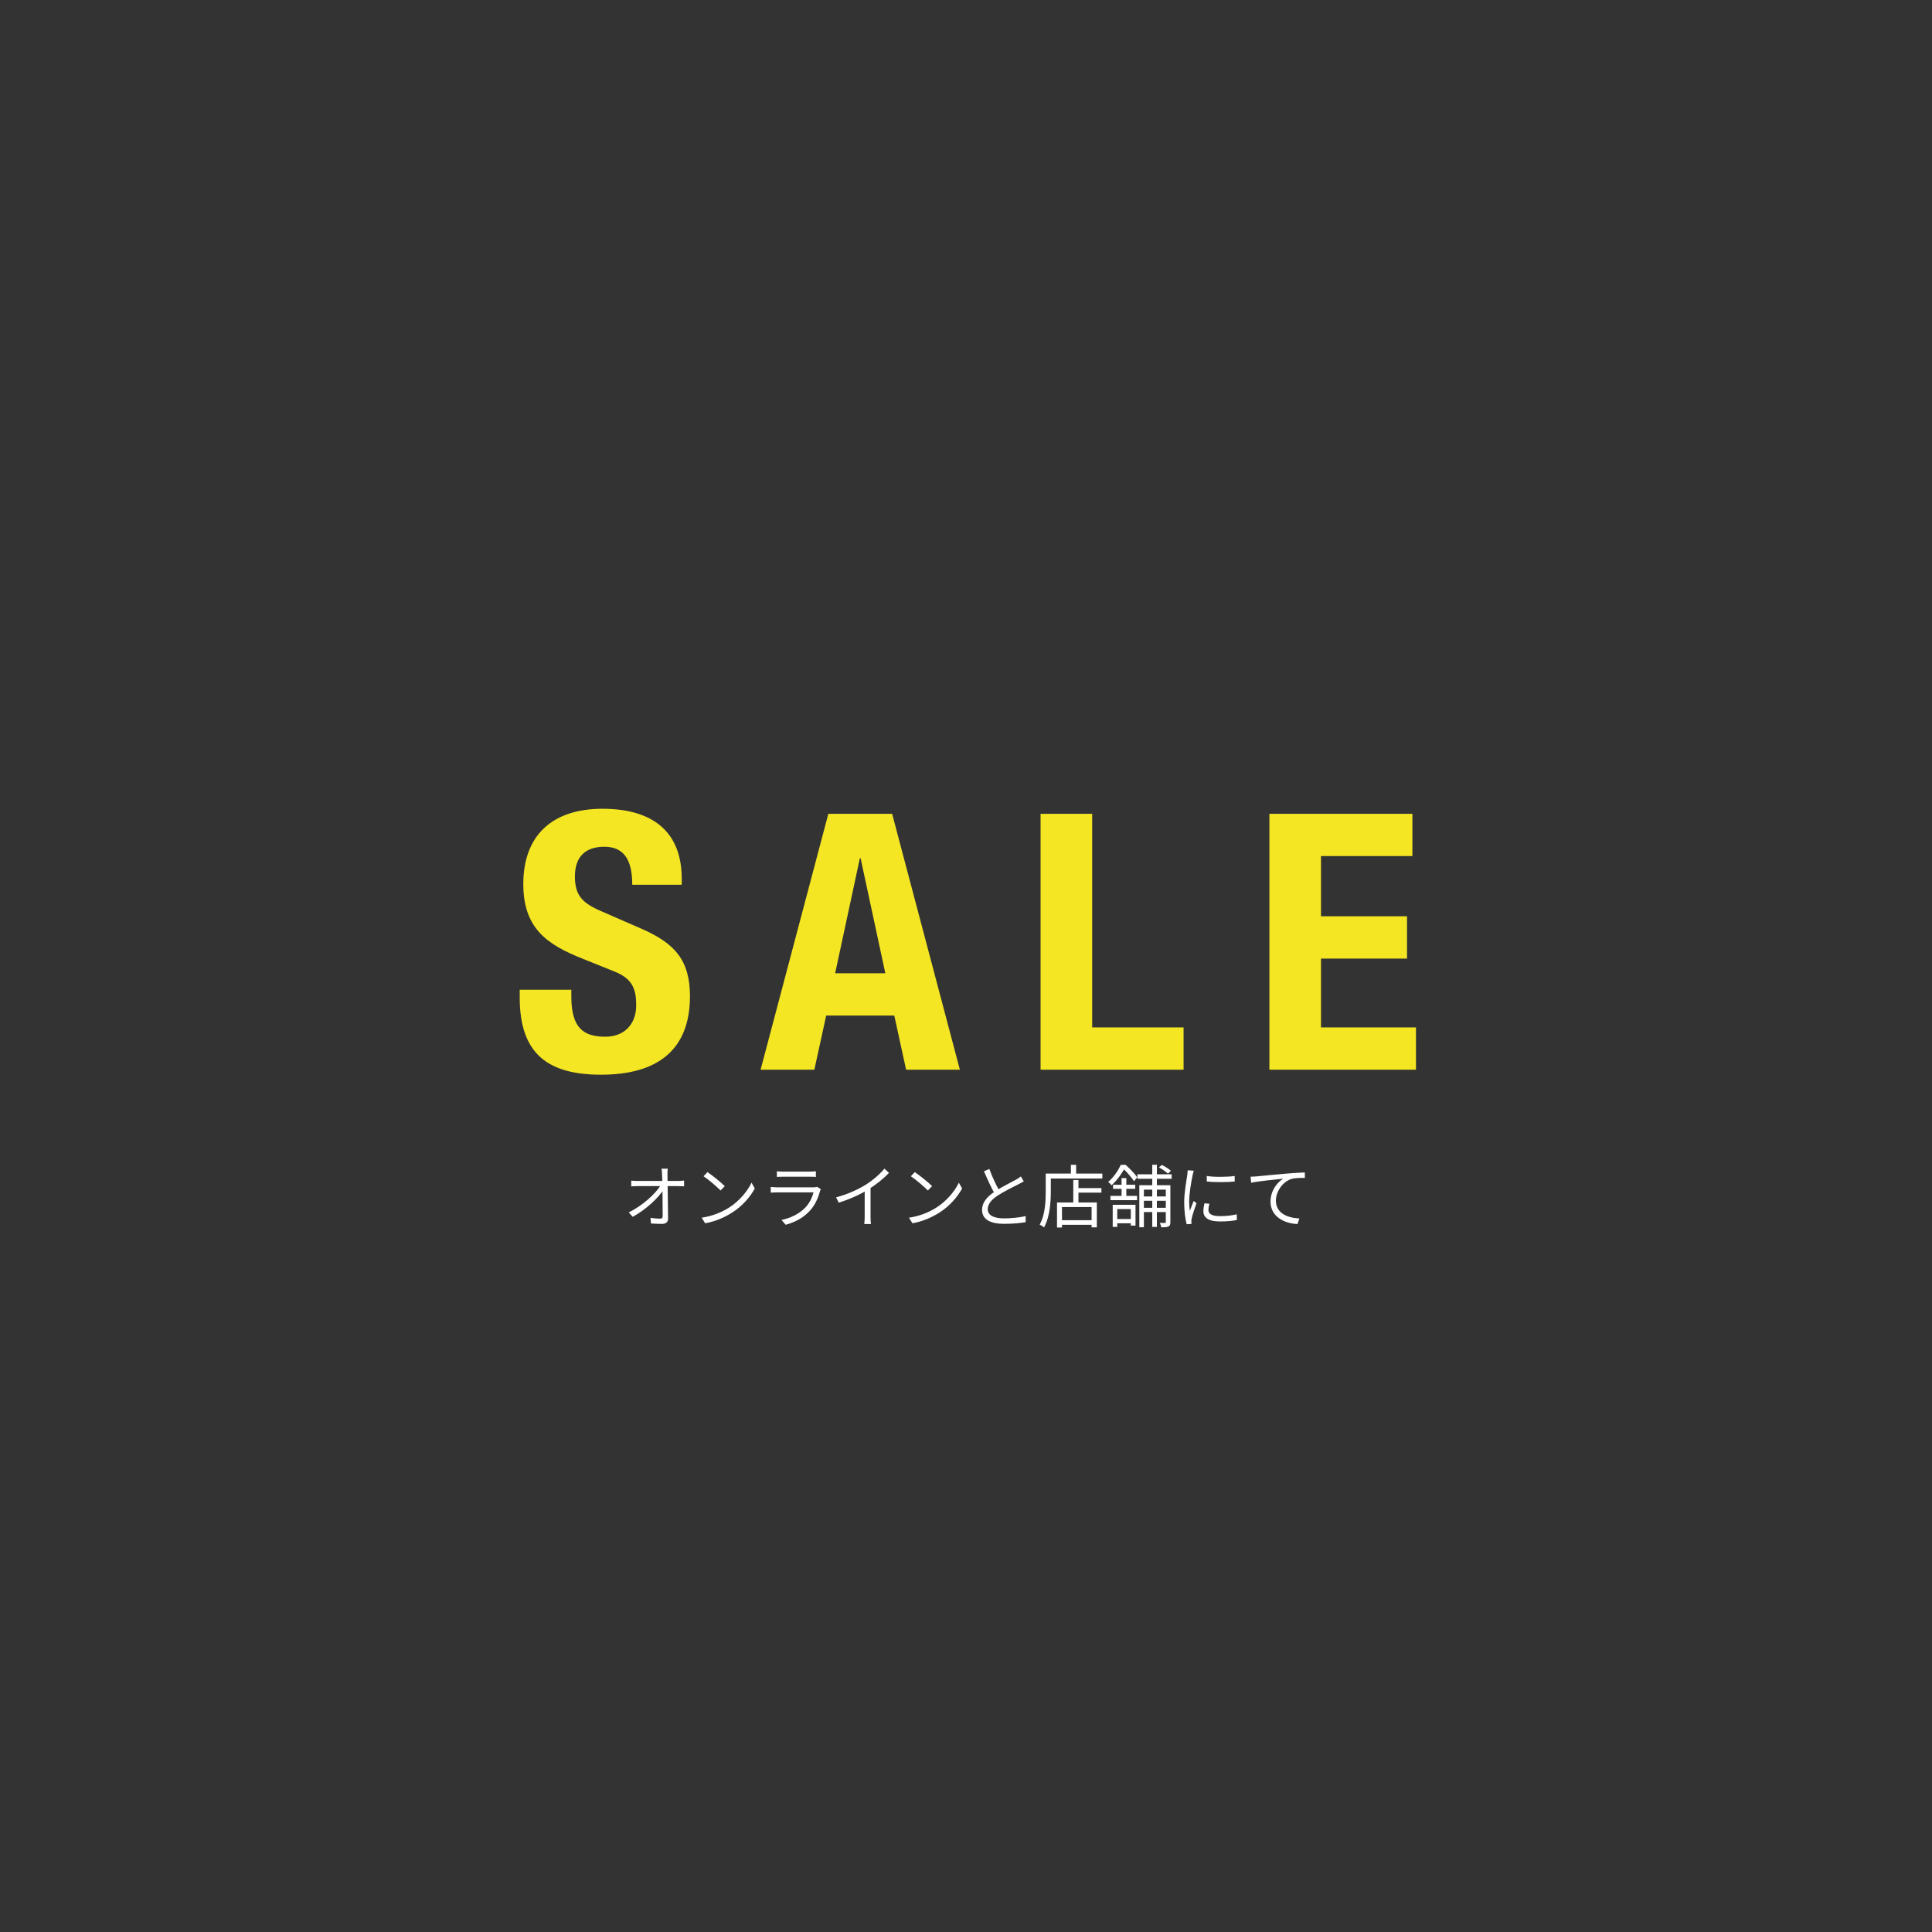 <svg width="3000" height="3000" viewBox="0 0 3000 3000" fill="none" xmlns="http://www.w3.org/2000/svg">
<rect x="0" y="0" width="3000" height="3000" fill="#333333" stroke="none"/>
<g clip-path="url(#clip0_1894_71677)">
<path d="M935.578 1255.85C857.109 1255.85 812.587 1297.59 812.587 1372.72C812.587 1442.84 850.987 1467.33 905.526 1489.03L953.943 1508.51C982.326 1519.64 987.891 1536.34 987.891 1560.83C987.891 1591.43 968.413 1609.8 940.03 1609.8C906.639 1609.8 887.161 1597 887.161 1547.47V1536.9H807.022V1549.14C807.022 1635.96 850.43 1668.79 933.352 1668.79C1023.51 1668.79 1071.37 1628.17 1071.37 1546.91C1071.37 1491.26 1048 1464.55 995.126 1441.73L933.909 1415.02C903.856 1402.22 892.726 1389.97 892.726 1361.03C892.726 1331.54 907.752 1314.84 938.361 1314.84C967.856 1314.84 981.769 1333.77 981.769 1373.83H1058.57V1364.37C1058.57 1292.03 1014.05 1255.85 935.578 1255.85ZM1286.24 1263.64L1181.06 1661H1264.53L1282.9 1576.97H1388.64L1407 1661H1490.48L1385.3 1263.64H1286.24ZM1336.33 1332.65L1374.73 1511.3H1296.81L1335.21 1332.65H1336.33ZM1615.81 1263.64V1661H1837.86V1595.33H1695.95V1263.64H1615.81ZM1971.11 1263.64V1661H2198.73V1595.33H2051.25V1488.48H2184.82V1422.81H2051.25V1329.31H2193.16V1263.64H1971.11Z" fill="#F4E623"/>
<path d="M1036.95 1814.75H1027.23C1027.65 1816.97 1027.86 1819.5 1028.08 1823.52C1028.6 1835.25 1029.03 1872.99 1029.03 1888.1C1029.03 1890.95 1028.08 1892.33 1025.12 1892.33C1021.1 1892.33 1015.18 1891.91 1010.11 1891.06L1010.85 1899.83C1016.13 1900.15 1022.37 1900.47 1027.76 1900.47C1034.1 1900.47 1037.48 1897.51 1037.38 1891.91C1037.27 1872.14 1036.53 1835.25 1036.43 1823.52C1036.32 1820.66 1036.53 1817.6 1036.95 1814.75ZM980.193 1833.24V1842.23C983.576 1842.02 986.535 1841.8 990.129 1841.8C994.886 1841.8 1048.79 1841.8 1053.44 1841.8C1056.09 1841.8 1059.68 1842.02 1062.22 1842.12V1833.14C1060.1 1833.45 1055.98 1833.77 1053.23 1833.77C1047.84 1833.77 995.52 1833.77 989.918 1833.77C986.747 1833.77 983.259 1833.56 980.193 1833.24ZM976.388 1882.6L982.413 1889.47C1002.71 1878.69 1022.37 1859.88 1030.4 1847.3L1030.29 1840.22H1026.07C1018.25 1853.11 998.691 1871.61 976.388 1882.6ZM1098.59 1820.03L1092.46 1826.48C1100.39 1831.66 1113.5 1843.07 1118.89 1848.57L1125.44 1841.8C1119.63 1835.99 1105.99 1825 1098.59 1820.03ZM1089.5 1890.85L1095 1899.52C1112.65 1896.24 1125.97 1889.69 1136.64 1883.03C1152.6 1872.99 1164.87 1858.61 1172.05 1845.5L1166.98 1836.41C1160.85 1849.52 1148.06 1865.16 1131.68 1875.42C1121.63 1881.65 1107.89 1888.1 1089.5 1890.85ZM1206.32 1818.76V1827.54C1209.17 1827.32 1212.55 1827.22 1215.72 1827.22C1221.54 1827.22 1251.24 1827.22 1257.16 1827.22C1260.75 1827.22 1264.45 1827.32 1266.88 1827.54V1818.76C1264.34 1819.08 1260.64 1819.29 1257.37 1819.29C1251.13 1819.29 1221.43 1819.29 1215.72 1819.29C1212.34 1819.29 1209.06 1819.08 1206.32 1818.76ZM1274.7 1846.56L1268.68 1842.86C1267.52 1843.39 1265.19 1843.71 1262.76 1843.71C1257.37 1843.71 1212.34 1843.71 1207.16 1843.71C1204.2 1843.71 1200.61 1843.39 1196.8 1843.07V1851.95C1200.61 1851.63 1204.62 1851.53 1207.16 1851.53C1213.5 1851.53 1258 1851.53 1263.18 1851.53C1261.28 1859.24 1257.05 1868.23 1250.71 1874.89C1241.62 1884.4 1228.41 1891.27 1213.5 1894.34L1220.06 1901.84C1233.48 1898.04 1246.8 1891.91 1257.79 1879.75C1265.72 1871.08 1270.47 1860.09 1273.22 1849.73C1273.43 1848.89 1274.17 1847.62 1274.7 1846.56ZM1298.29 1859.24L1302.41 1867.49C1319.43 1862.2 1336.24 1854.49 1347.86 1847.3C1360.23 1839.58 1371.33 1830.71 1380.42 1821.3L1373.34 1814.64C1366.04 1823.52 1355.47 1832.61 1344.37 1839.58C1332.64 1846.88 1316.58 1854.38 1298.29 1859.24ZM1342.68 1843.92V1889.47C1342.68 1893.39 1342.37 1898.67 1342.05 1900.68H1352.51C1351.98 1898.67 1351.77 1893.39 1351.77 1889.47V1841.17L1342.68 1843.92ZM1420.49 1820.03L1414.36 1826.48C1422.29 1831.66 1435.4 1843.07 1440.79 1848.57L1447.34 1841.8C1441.53 1835.99 1427.89 1825 1420.49 1820.03ZM1411.4 1890.85L1416.9 1899.52C1434.55 1896.24 1447.87 1889.69 1458.55 1883.03C1474.51 1872.99 1486.77 1858.61 1493.95 1845.5L1488.88 1836.41C1482.75 1849.52 1469.96 1865.16 1453.58 1875.42C1443.54 1881.65 1429.8 1888.1 1411.4 1890.85ZM1589.73 1834.41L1585.19 1826.8C1582.97 1828.59 1580.64 1829.97 1577.58 1831.76C1570.71 1835.67 1555.91 1842.76 1545.13 1849.94C1532.66 1858.19 1524.94 1867.17 1524.94 1878.59C1524.94 1894.44 1539.32 1900.36 1559.19 1900.36C1572.4 1900.36 1584.66 1899.2 1592.59 1897.83L1592.69 1888.31C1584.45 1890.43 1570.29 1891.91 1558.87 1891.91C1542.17 1891.91 1533.71 1886.41 1533.71 1877.64C1533.71 1869.71 1539.63 1862.73 1549.46 1856.29C1559.82 1849.52 1574.51 1842.54 1581.6 1838.84C1584.77 1837.26 1587.41 1835.78 1589.73 1834.41ZM1536.25 1815.17L1527.9 1818.76C1533.61 1831.87 1539.95 1846.14 1545.34 1854.81L1552.53 1850.47C1547.67 1841.91 1541.11 1828.7 1536.25 1815.17ZM1670.4 1844.87V1851.95H1710.25V1844.87H1670.4ZM1645.56 1894.76V1901.84H1698.83V1894.76H1645.56ZM1666.59 1832.29V1870.98H1674.63V1832.29H1666.59ZM1641.33 1867.17V1906.07H1649.05V1874.36H1695.03V1905.86H1703.17V1867.17H1641.33ZM1662.89 1808.72V1826.69H1671.03V1808.72H1662.89ZM1627.7 1822.36V1829.97H1711.73V1822.36H1627.7ZM1623.79 1822.36V1849.73C1623.79 1864.95 1623.05 1886.3 1614.38 1901.52C1616.28 1902.37 1619.77 1904.59 1621.14 1905.96C1630.23 1889.9 1631.71 1866.01 1631.71 1849.73V1822.36H1623.79ZM1766.18 1823.41V1830.39H1819.34V1823.41H1766.18ZM1772.63 1857.87V1864.53H1814.16V1857.87H1772.63ZM1772.63 1875.42V1882.08H1814.16V1875.42H1772.63ZM1789.22 1808.62V1905.12H1796.41V1808.62H1789.22ZM1810.25 1840.43V1897.51C1810.25 1898.67 1809.83 1898.99 1808.88 1898.99C1807.82 1899.09 1804.55 1899.09 1800.95 1898.99C1801.9 1900.89 1802.96 1903.85 1803.17 1905.75C1808.67 1905.75 1812.05 1905.65 1814.38 1904.38C1816.7 1903.32 1817.34 1901.21 1817.34 1897.72V1840.43H1810.25ZM1769.14 1840.43V1905.65H1776.22V1847.3H1813.95V1840.43H1769.14ZM1799.68 1812.74C1804.55 1815.38 1810.57 1819.4 1813.53 1822.46L1818.18 1818.02C1815.22 1815.17 1809.09 1811.26 1804.02 1808.93L1799.68 1812.74ZM1727.81 1870.77V1905.12H1734.89V1877.43H1755.92V1903.11H1763.22V1870.77H1727.81ZM1741.55 1829.33V1859.56H1748.95V1829.33H1741.55ZM1728.34 1839.69V1846.03H1762.8V1839.69H1728.34ZM1724.32 1856.92V1863.58H1765.65V1856.92H1724.32ZM1730.66 1892.86V1899.52H1759.94V1892.86H1730.66ZM1740.39 1808.72C1736.69 1816.86 1729.92 1827.43 1720.73 1835.36C1722.31 1836.41 1724.85 1838.84 1726.01 1840.54C1736.05 1831.34 1742.92 1820.45 1747.15 1812.63V1810.41H1744.72V1808.72H1740.39ZM1741.97 1808.72V1814.11H1743.45C1749.79 1819.61 1757.19 1828.7 1760.89 1834.19L1765.86 1828.06C1762.16 1822.67 1754.23 1814.43 1747.79 1808.72H1741.97ZM1873.8 1826.06L1873.9 1834.62C1885.42 1835.89 1905.93 1835.89 1917.24 1834.62V1826.06C1906.77 1827.64 1885.32 1828.06 1873.8 1826.06ZM1877.92 1869.18L1870.31 1868.44C1869.14 1873.51 1868.62 1877.32 1868.62 1880.81C1868.62 1890.74 1876.54 1896.66 1894.2 1896.66C1905.19 1896.66 1914.07 1895.82 1920.62 1894.44L1920.41 1885.56C1911.95 1887.57 1903.71 1888.42 1894.3 1888.42C1879.82 1888.42 1876.44 1883.66 1876.44 1878.8C1876.44 1875.95 1876.97 1872.99 1877.92 1869.18ZM1853.71 1817.92L1844.31 1817.18C1844.2 1819.5 1843.88 1822.14 1843.57 1824.58C1842.3 1833.35 1838.81 1851.42 1838.81 1866.96C1838.81 1881.34 1840.61 1893.49 1842.72 1901L1850.22 1900.47C1850.12 1899.3 1850.01 1897.83 1849.91 1896.77C1849.91 1895.5 1850.12 1893.49 1850.44 1892.01C1851.39 1886.94 1855.3 1875.84 1857.94 1868.33L1853.5 1864.85C1851.7 1869.18 1849.27 1875.52 1847.48 1880.28C1846.84 1875.1 1846.52 1870.66 1846.52 1865.59C1846.52 1853.64 1849.8 1834.83 1851.81 1825C1852.23 1823.1 1853.08 1819.71 1853.71 1817.92ZM1941.88 1827.22L1942.83 1836.52C1954.35 1834.09 1981.2 1831.45 1992.62 1830.28C1982.89 1835.99 1972.85 1849.41 1972.85 1865.9C1972.85 1889.58 1995.05 1899.94 2014.71 1900.68L2017.67 1892.01C2000.54 1891.27 1981.2 1884.72 1981.2 1864.11C1981.2 1851.63 1990.4 1835.46 2005.51 1830.6C2010.9 1829.12 2020.1 1828.91 2026.23 1829.01L2026.12 1820.56C2019.04 1820.77 2009.21 1821.4 1997.69 1822.36C1978.14 1824.05 1958.26 1825.95 1951.39 1826.69C1949.28 1826.9 1945.9 1827.11 1941.88 1827.22Z" fill="white"/>
</g>
<defs>
<clipPath id="clip0_1894_71677">
<rect width="3000" height="3000" fill="white"/>
</clipPath>
</defs>
</svg>
